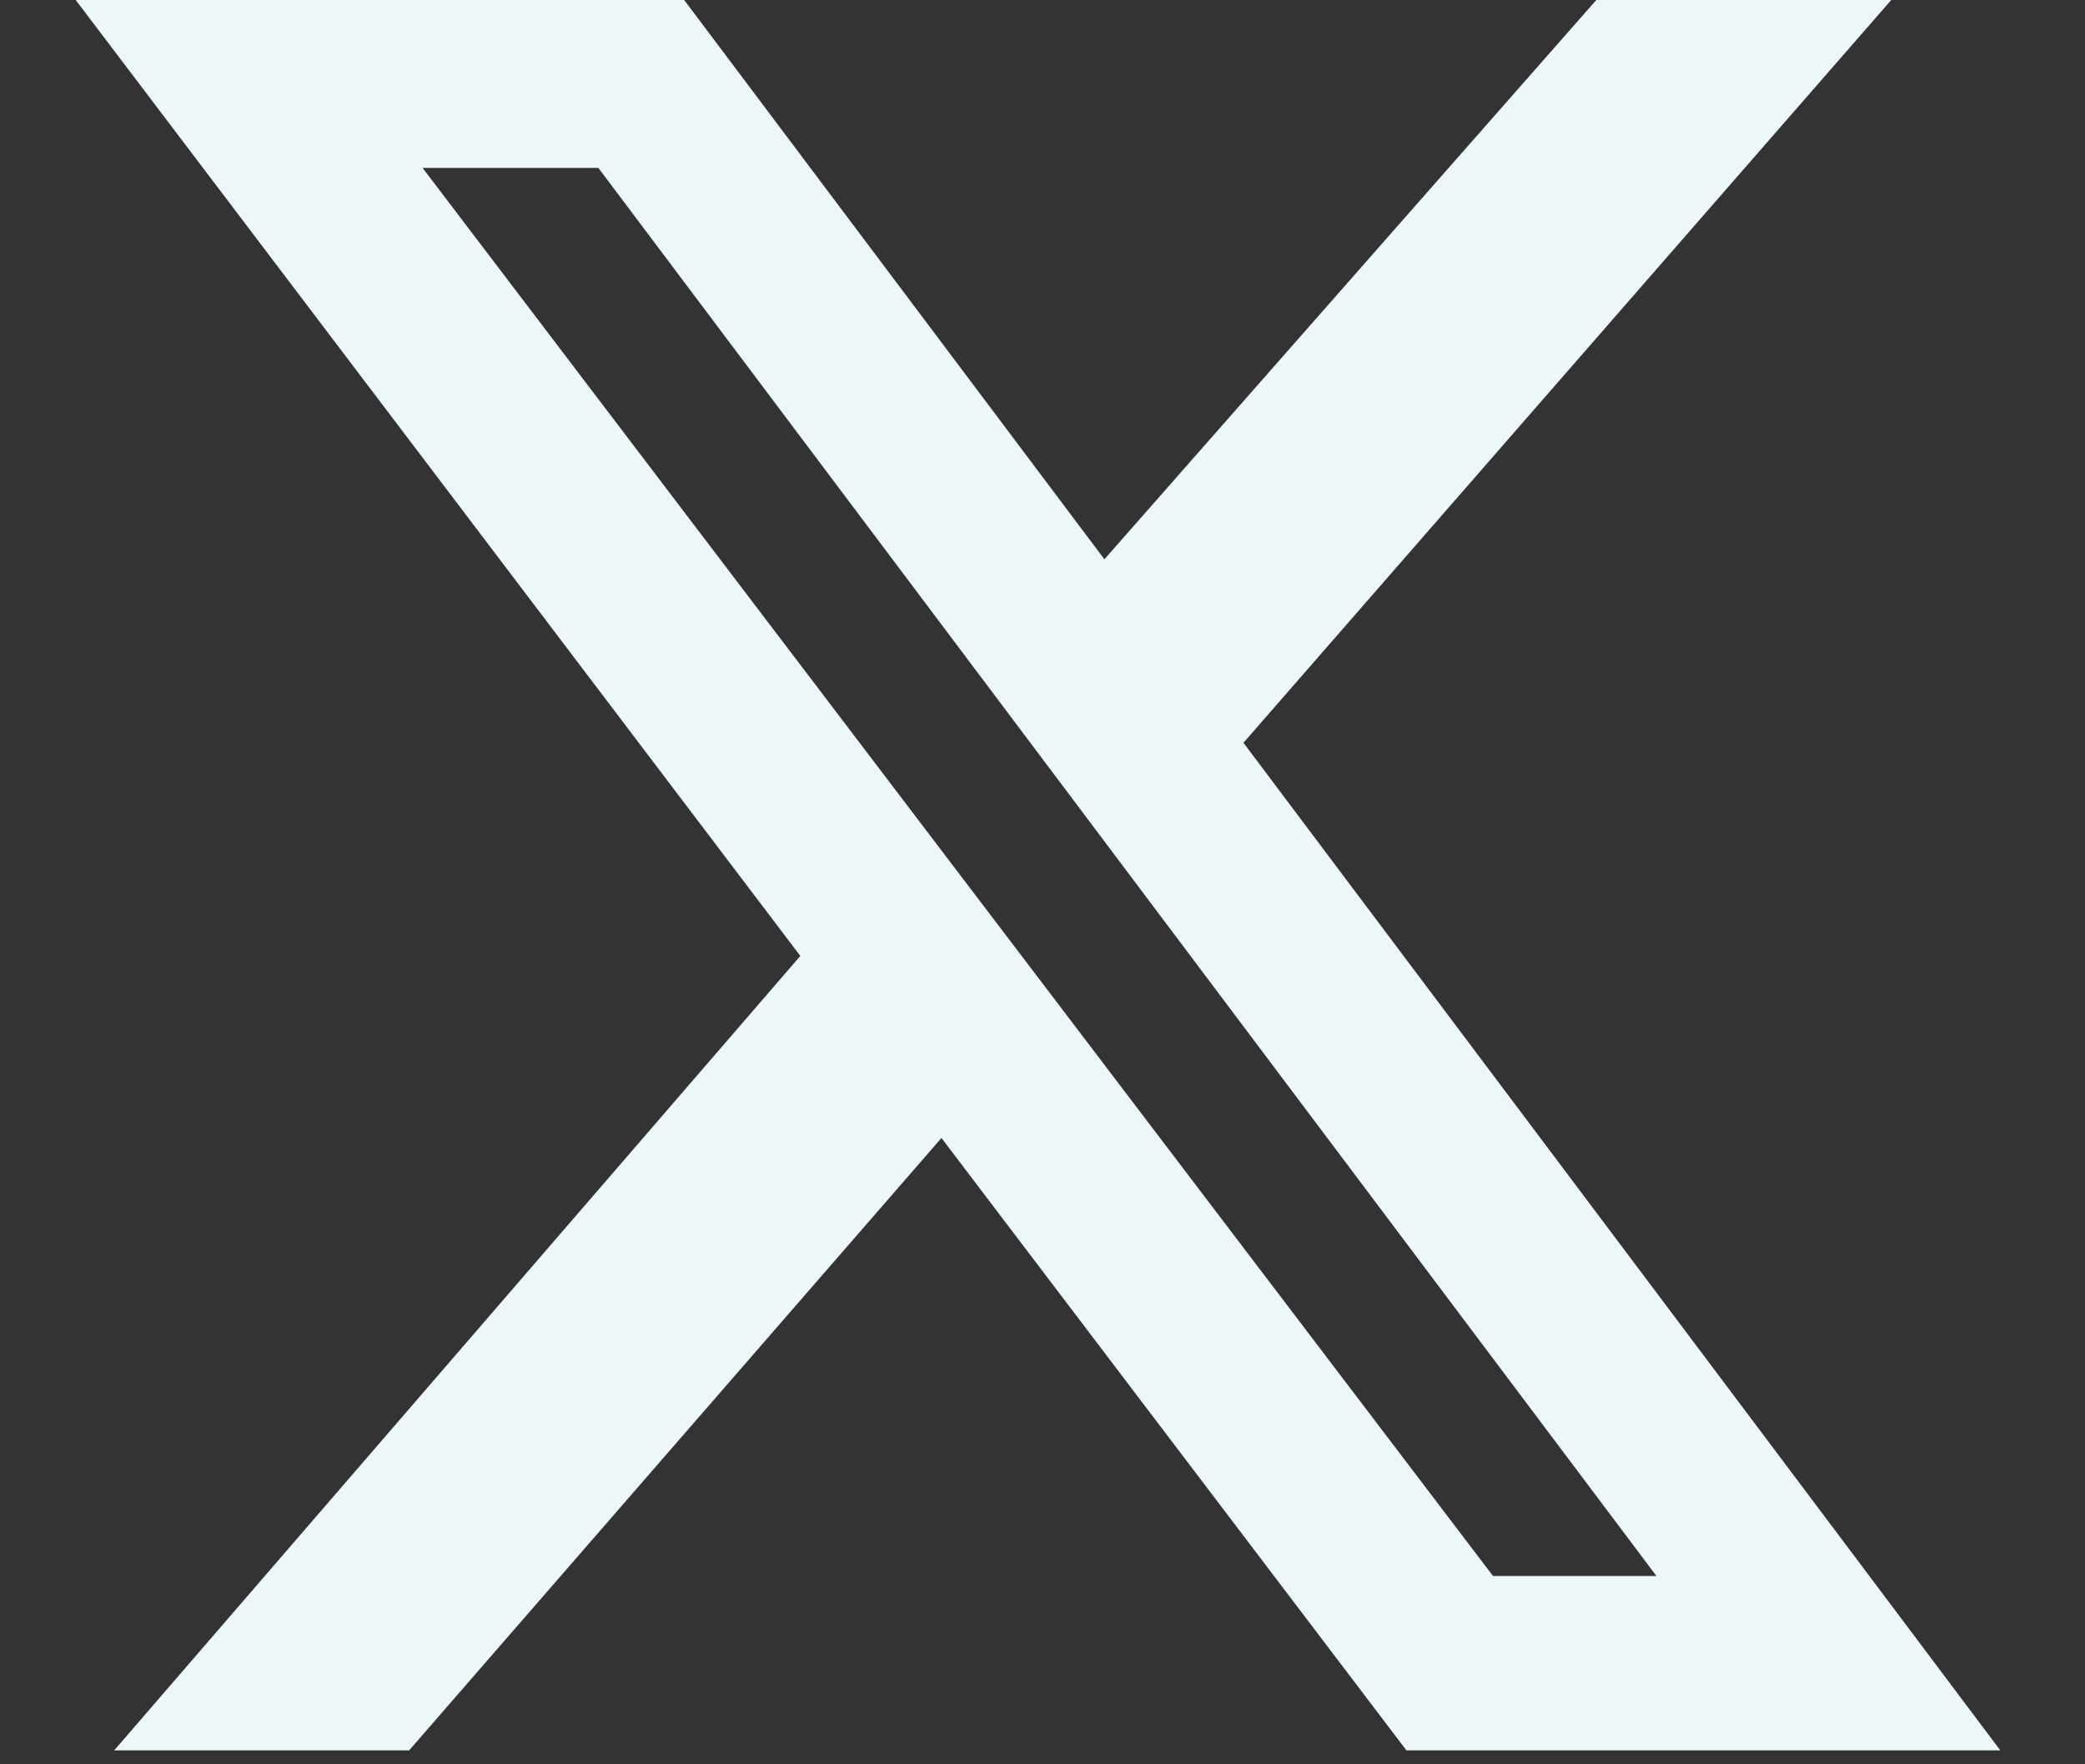 <svg width="13" height="11" viewBox="0 0 13 11" fill="none" xmlns="http://www.w3.org/2000/svg">
<rect x="0" y="0" width="13" height="11" fill="#333333" stroke="none"/>
<path d="M9.953 0H11.792L7.753 4.631L12.472 10.913H8.769L5.87 7.095L2.551 10.913H0.712L4.99 5.96L0.472 0H4.266L6.886 3.487L9.953 0ZM9.309 9.826H10.328L3.731 1.047H2.635L9.309 9.826Z" fill="#EDF7FA"/>
</svg>
